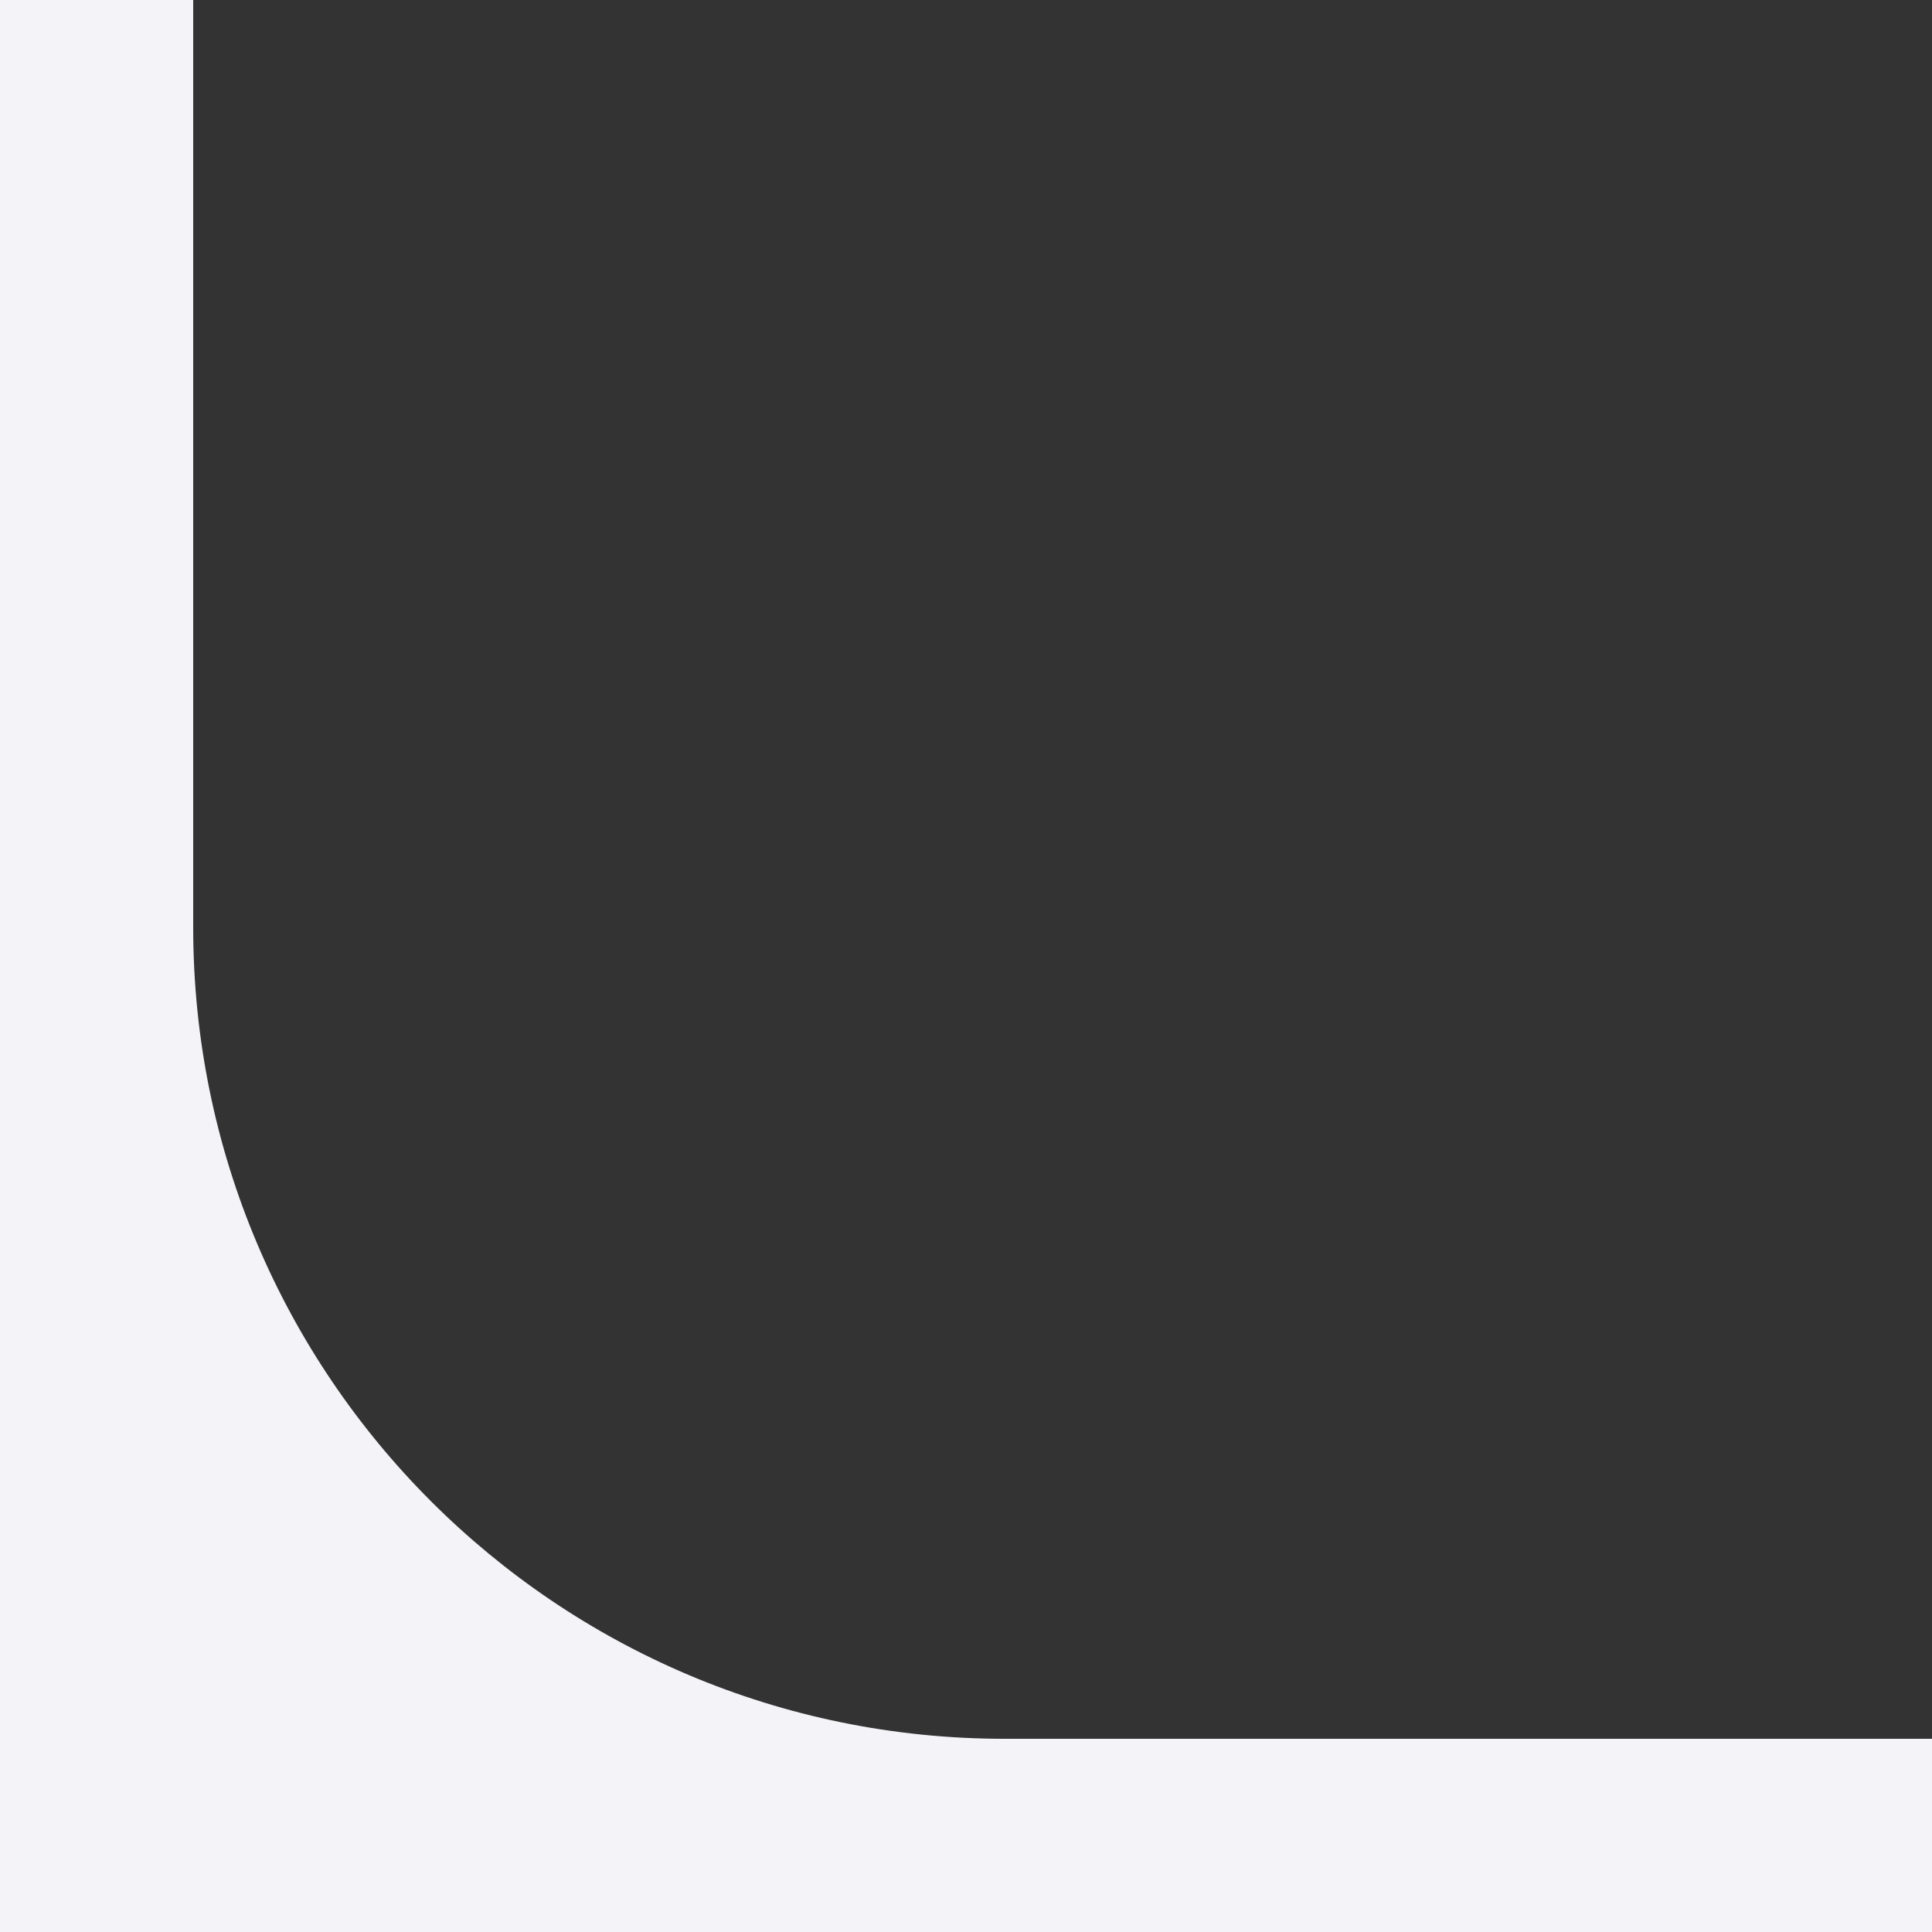<?xml version="1.0" encoding="UTF-8"?> <svg xmlns="http://www.w3.org/2000/svg" width="100" height="100" viewBox="0 0 100 100" fill="none"><rect x="0" y="0" width="100" height="100" fill="#333333" stroke="none"/> <path fill-rule="evenodd" clip-rule="evenodd" d="M10 0H0V100H100V90H52C28.804 90 10 71.196 10 48V0Z" fill="#F4F3F8"></path> </svg> 